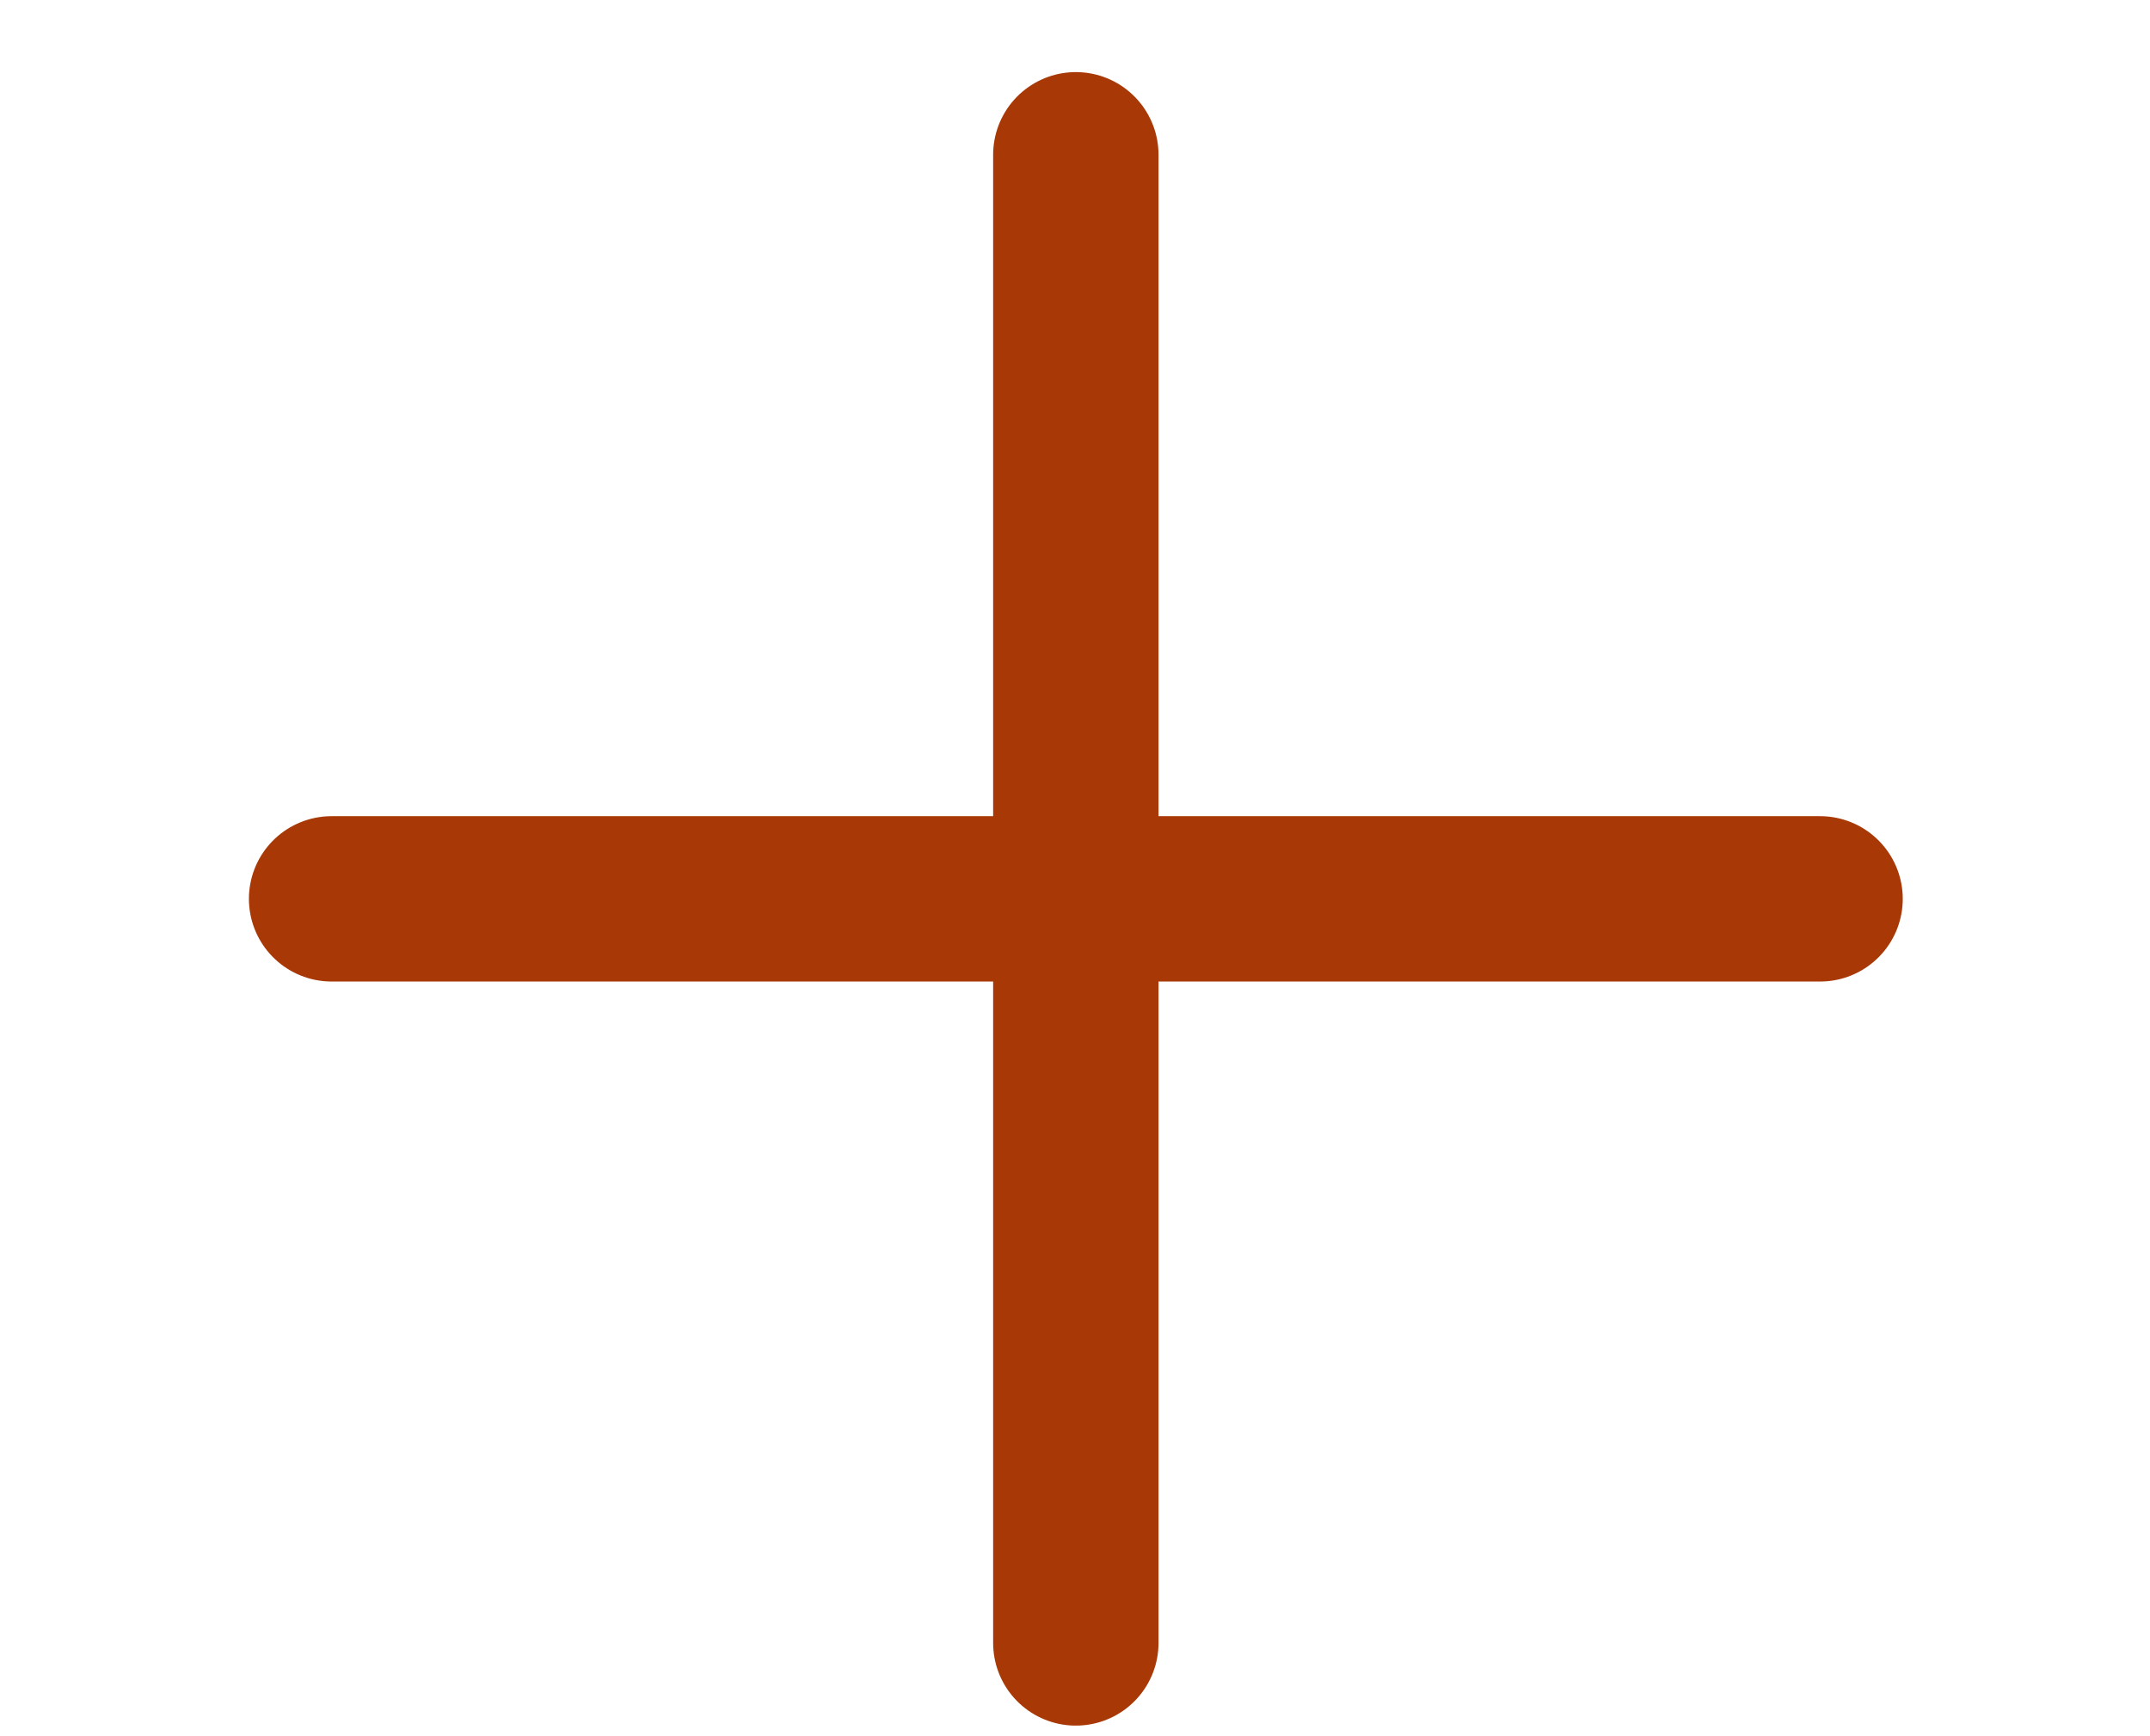 <svg width="26" height="21" viewBox="0 0 26 21" fill="none" xmlns="http://www.w3.org/2000/svg">
<path d="M4.01 10.872H22.01M13.01 1.872V19.872" stroke="#A83906" stroke-width="2" stroke-linecap="round" stroke-linejoin="round"/>
</svg>
